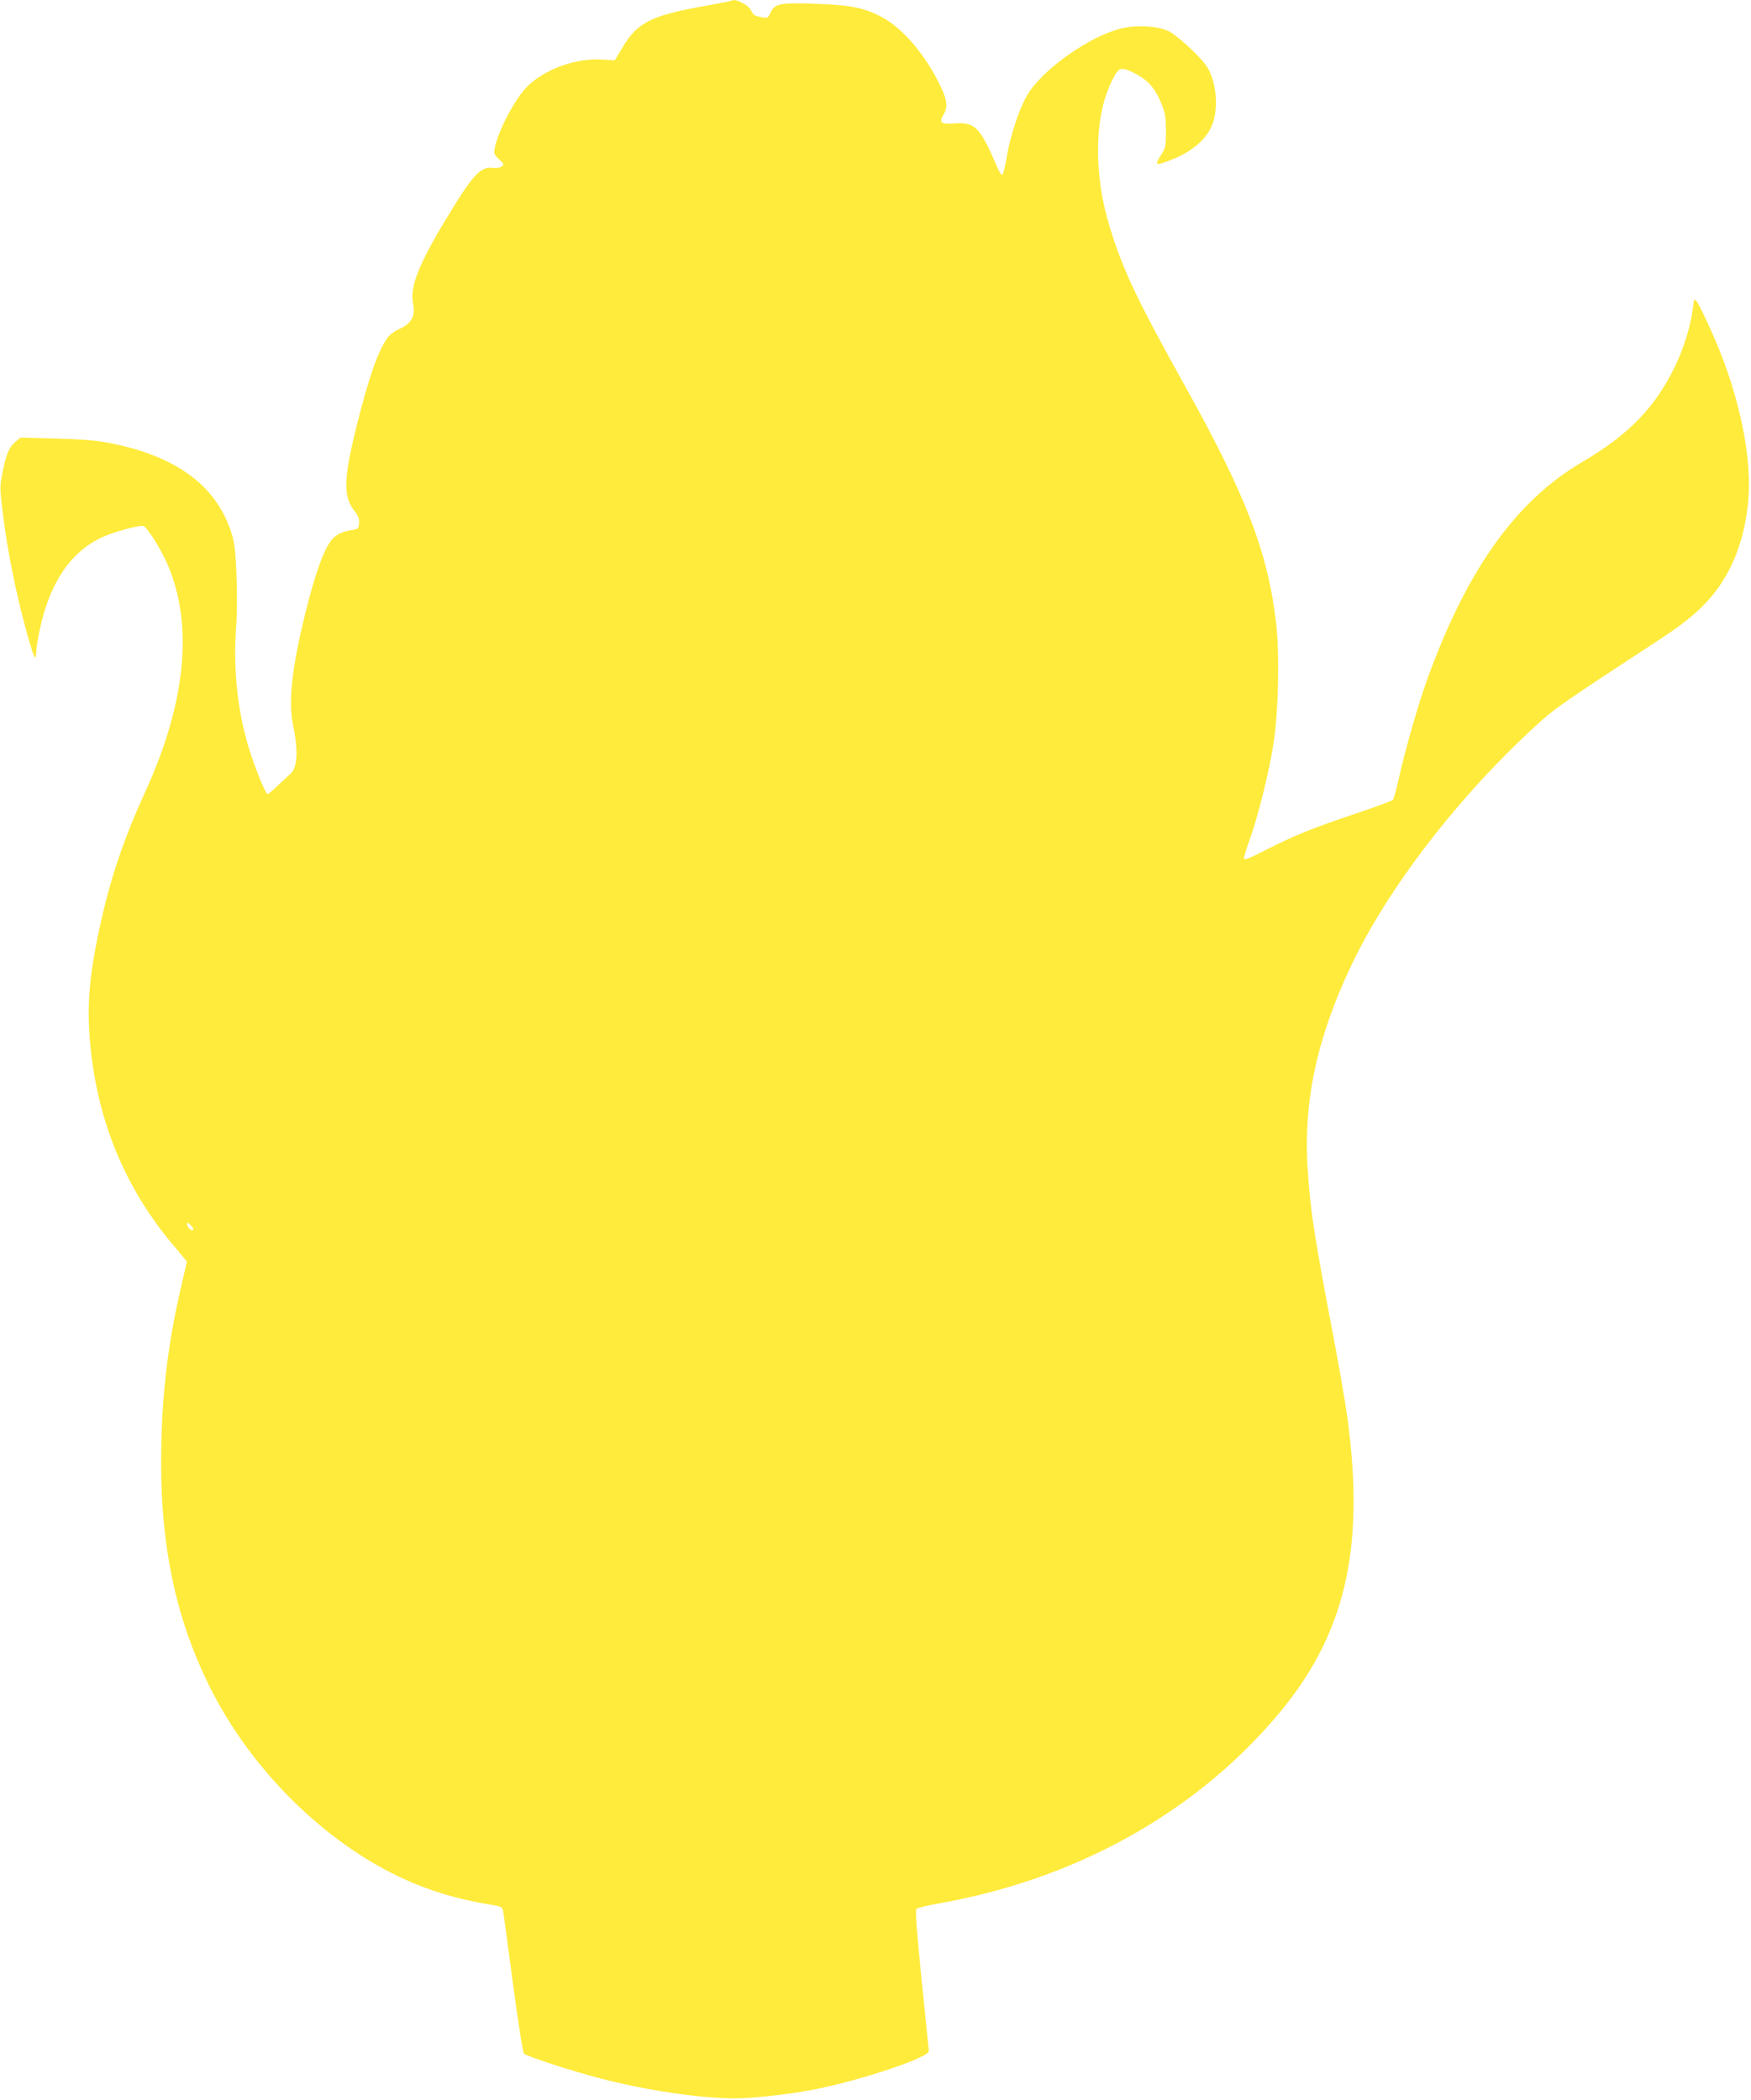 <?xml version="1.0" standalone="no"?>
<!DOCTYPE svg PUBLIC "-//W3C//DTD SVG 20010904//EN"
 "http://www.w3.org/TR/2001/REC-SVG-20010904/DTD/svg10.dtd">
<svg version="1.0" xmlns="http://www.w3.org/2000/svg"
 width="1067pt" height="1280pt" viewBox="0 0 1067 1280"
 preserveAspectRatio="xMidYMid meet">
<g transform="translate(0,1280) scale(0.1,-0.1)"
fill="#ffeb3b" stroke="none">
<path d="M4459 12796 c-2 -2 -83 -18 -179 -35 -315 -57 -399 -100 -489 -254
l-45 -75 -76 5 c-158 11 -352 -59 -458 -165 -74 -74 -178 -272 -197 -374 -7
-34 -4 -41 26 -69 31 -29 32 -32 16 -44 -11 -8 -34 -11 -55 -8 -75 9 -124 -46
-288 -319 -164 -272 -218 -411 -197 -509 15 -75 -8 -119 -79 -152 -31 -13 -65
-38 -77 -56 -58 -81 -114 -241 -190 -546 -78 -315 -80 -423 -10 -511 23 -29
29 -46 27 -73 -3 -35 -5 -36 -51 -43 -48 -7 -91 -28 -115 -57 -50 -63 -101
-204 -162 -451 -81 -330 -104 -534 -75 -675 34 -163 28 -266 -17 -303 -11 -9
-44 -41 -74 -69 -30 -29 -58 -53 -63 -53 -13 0 -77 158 -116 285 -67 223 -94
471 -77 720 7 93 8 220 3 335 -7 161 -12 195 -35 265 -97 287 -350 465 -766
540 -60 11 -173 19 -305 22 l-210 6 -32 -27 c-38 -32 -56 -75 -78 -188 -17
-83 -17 -92 4 -260 26 -211 75 -457 136 -683 46 -172 65 -217 65 -156 0 18 9
78 20 132 63 309 205 509 418 589 81 31 200 60 216 54 24 -9 108 -143 147
-234 158 -368 113 -839 -133 -1380 -139 -304 -217 -539 -283 -844 -63 -296
-77 -479 -54 -712 45 -462 213 -867 503 -1211 l85 -102 -34 -148 c-77 -330
-114 -621 -122 -963 -13 -577 76 -1033 287 -1465 260 -534 743 -1003 1252
-1214 151 -63 297 -103 500 -136 28 -4 39 -12 43 -28 3 -12 30 -211 60 -442
32 -240 61 -425 68 -432 18 -17 293 -107 468 -152 277 -72 607 -121 816 -121
115 0 343 26 493 56 286 57 691 194 690 232 -1 10 -20 205 -44 435 -30 298
-39 422 -32 431 6 7 70 23 141 35 822 146 1539 541 2042 1126 429 498 555
1025 442 1845 -11 80 -43 264 -70 410 -134 707 -152 822 -170 1089 -28 415 55
804 265 1246 224 473 652 1028 1121 1458 121 111 142 126 779 543 171 112 278
211 354 327 91 140 142 292 164 489 26 245 -38 591 -172 928 -46 115 -122 278
-142 304 -14 18 -16 14 -22 -41 -11 -100 -54 -242 -106 -350 -121 -253 -284
-423 -570 -590 -403 -237 -702 -657 -943 -1324 -54 -149 -136 -436 -173 -604
-14 -66 -31 -125 -37 -131 -7 -6 -101 -41 -211 -78 -274 -92 -388 -138 -553
-222 -113 -58 -143 -69 -143 -56 0 9 16 62 36 117 51 141 119 417 144 581 31
197 38 549 16 738 -50 431 -185 781 -562 1456 -262 471 -353 657 -429 885 -57
171 -85 312 -92 465 -9 203 18 365 83 498 41 84 53 88 137 46 78 -39 122 -87
159 -173 29 -69 32 -86 33 -177 0 -96 -1 -103 -32 -152 -37 -60 -32 -63 52
-31 136 51 229 129 264 224 39 104 21 270 -40 357 -40 57 -172 179 -224 206
-66 34 -200 42 -295 18 -196 -50 -479 -251 -570 -405 -49 -83 -103 -246 -125
-376 -9 -55 -21 -104 -26 -109 -5 -6 -17 10 -30 40 -107 250 -136 280 -261
272 -85 -7 -98 4 -67 56 28 48 20 95 -36 203 -96 186 -229 334 -357 397 -103
51 -185 66 -394 73 -212 7 -242 1 -268 -53 -16 -34 -18 -36 -54 -29 -47 9 -49
10 -67 44 -16 32 -99 73 -116 57z m-3282 -7492 c-10 -10 -37 16 -37 34 0 13 4
12 22 -5 12 -13 19 -25 15 -29z"/>
</g>
</svg>
